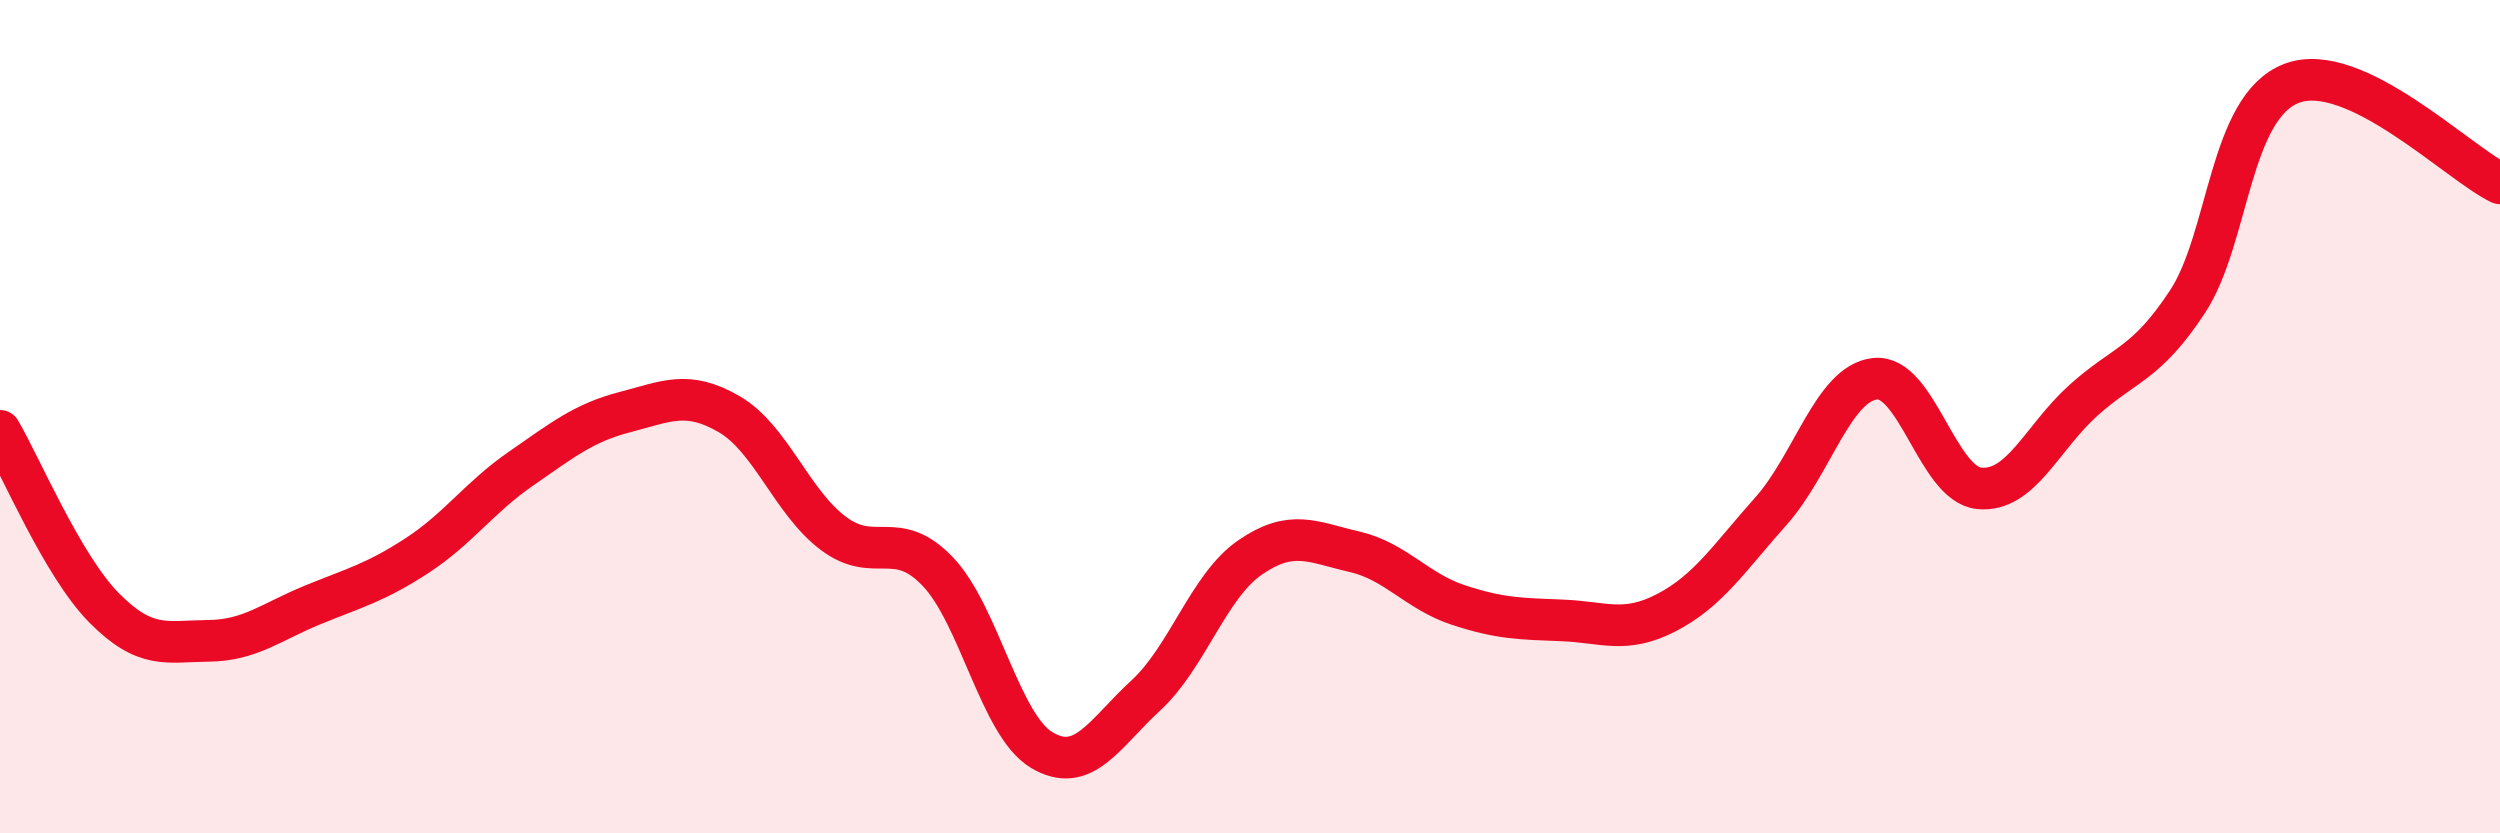 
    <svg width="60" height="20" viewBox="0 0 60 20" xmlns="http://www.w3.org/2000/svg">
      <path
        d="M 0,10.34 C 0.5,11.19 1.5,13.58 2.5,14.59 C 3.5,15.6 4,15.39 5,15.38 C 6,15.37 6.5,14.93 7.5,14.52 C 8.5,14.11 9,13.99 10,13.34 C 11,12.69 11.5,11.94 12.5,11.25 C 13.5,10.56 14,10.15 15,9.89 C 16,9.63 16.5,9.36 17.5,9.94 C 18.5,10.52 19,12.05 20,12.8 C 21,13.55 21.5,12.67 22.5,13.71 C 23.5,14.75 24,17.4 25,18 C 26,18.6 26.5,17.61 27.5,16.69 C 28.5,15.77 29,14.07 30,13.38 C 31,12.69 31.5,13.01 32.5,13.24 C 33.5,13.47 34,14.19 35,14.52 C 36,14.85 36.5,14.85 37.5,14.89 C 38.5,14.93 39,15.22 40,14.7 C 41,14.18 41.5,13.39 42.5,12.27 C 43.5,11.15 44,9.2 45,9.09 C 46,8.98 46.5,11.62 47.5,11.72 C 48.5,11.82 49,10.51 50,9.61 C 51,8.71 51.5,8.76 52.5,7.24 C 53.5,5.72 53.5,2.57 55,2 C 56.5,1.43 59,3.92 60,4.4L60 20L0 20Z"
        fill="#EB0A25"
        opacity="0.1"
        stroke-linecap="round"
        stroke-linejoin="round"
      />
      <path
        d="M 0,10.34 C 0.5,11.19 1.5,13.58 2.5,14.59 C 3.5,15.6 4,15.39 5,15.38 C 6,15.37 6.5,14.93 7.5,14.52 C 8.5,14.11 9,13.99 10,13.34 C 11,12.69 11.5,11.94 12.5,11.25 C 13.5,10.56 14,10.15 15,9.89 C 16,9.63 16.5,9.36 17.5,9.94 C 18.5,10.52 19,12.05 20,12.8 C 21,13.55 21.5,12.67 22.5,13.71 C 23.5,14.75 24,17.4 25,18 C 26,18.6 26.5,17.61 27.5,16.69 C 28.5,15.77 29,14.07 30,13.38 C 31,12.69 31.5,13.01 32.5,13.24 C 33.5,13.47 34,14.19 35,14.52 C 36,14.85 36.5,14.85 37.5,14.89 C 38.5,14.93 39,15.22 40,14.7 C 41,14.18 41.5,13.39 42.5,12.27 C 43.5,11.15 44,9.2 45,9.09 C 46,8.98 46.5,11.62 47.5,11.72 C 48.5,11.82 49,10.51 50,9.61 C 51,8.71 51.5,8.76 52.5,7.24 C 53.5,5.72 53.5,2.57 55,2 C 56.5,1.43 59,3.92 60,4.4"
        stroke="#EB0A25"
        stroke-width="1"
        fill="none"
        stroke-linecap="round"
        stroke-linejoin="round"
      />
    </svg>
  